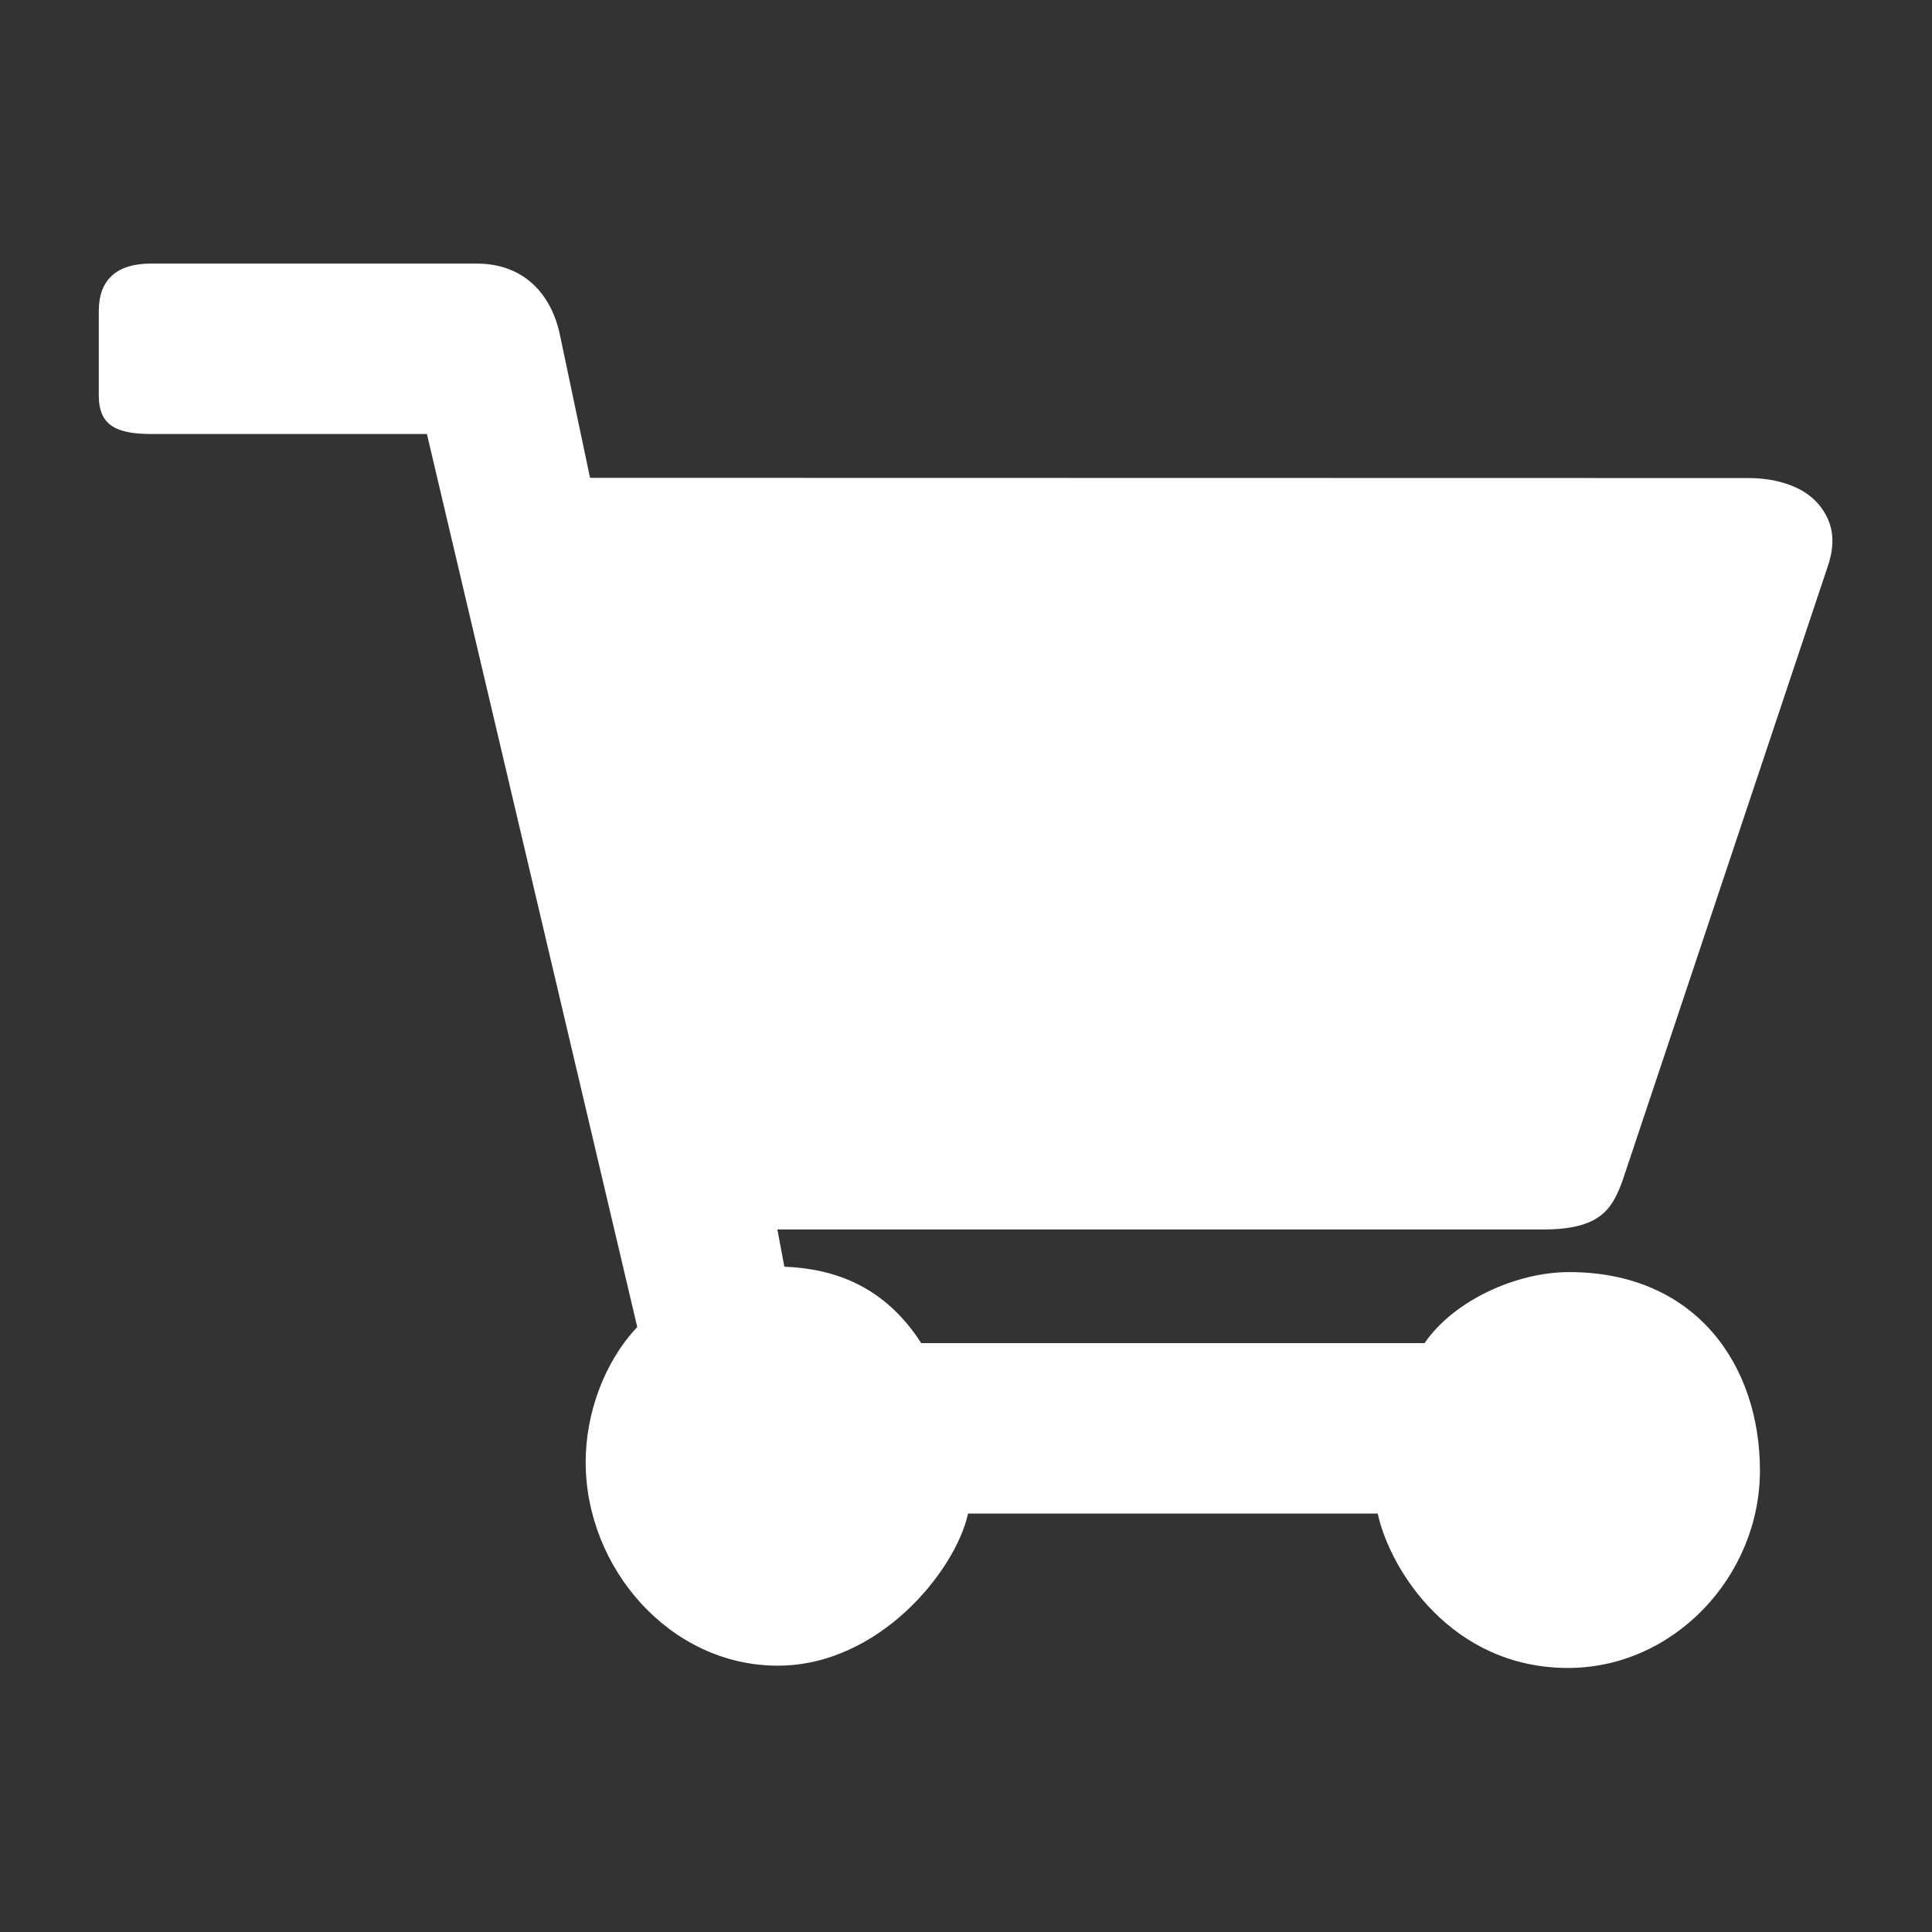 <?xml version="1.0" encoding="UTF-8"?><svg xmlns="http://www.w3.org/2000/svg" viewBox="0 0 22 22"><rect x="0" y="0" width="22" height="22" fill="#333333" stroke="none"/><path d="m26.818 19.04l3.607-10.796c.181-.519.044-.831-.102-1.037-.374-.527-1.143-.532-1.292-.532l-20.385-.004-.544-2.581c-.147-.609-.581-1.19-1.456-1.19h-5.729c-.594 0-.917.278-.917.833v1.49c0 .537.322.677.938.677h4.837l3.702 15.717c-.588.623-.908 1.531-.908 2.378 0 1.864 1.484 3.582 3.38 3.582 1.79 0 3.132-1.677 3.35-2.677h7.21c.218 1 1.305 2.717 3.349 2.717 1.863 0 3.378-1.614 3.378-3.475 0-1.851-1.125-3.492-3.359-3.492-.929 0-2.031.5-2.543 1.25h-8.859c-.643-1-1.521-1.31-2.409-1.345l-.123-.655h13.479c1.016 0 1.216-.37 1.396-.86" fill="#fff" transform="matrix(.647 0 0 .647 1.125 1.125)"/></svg>